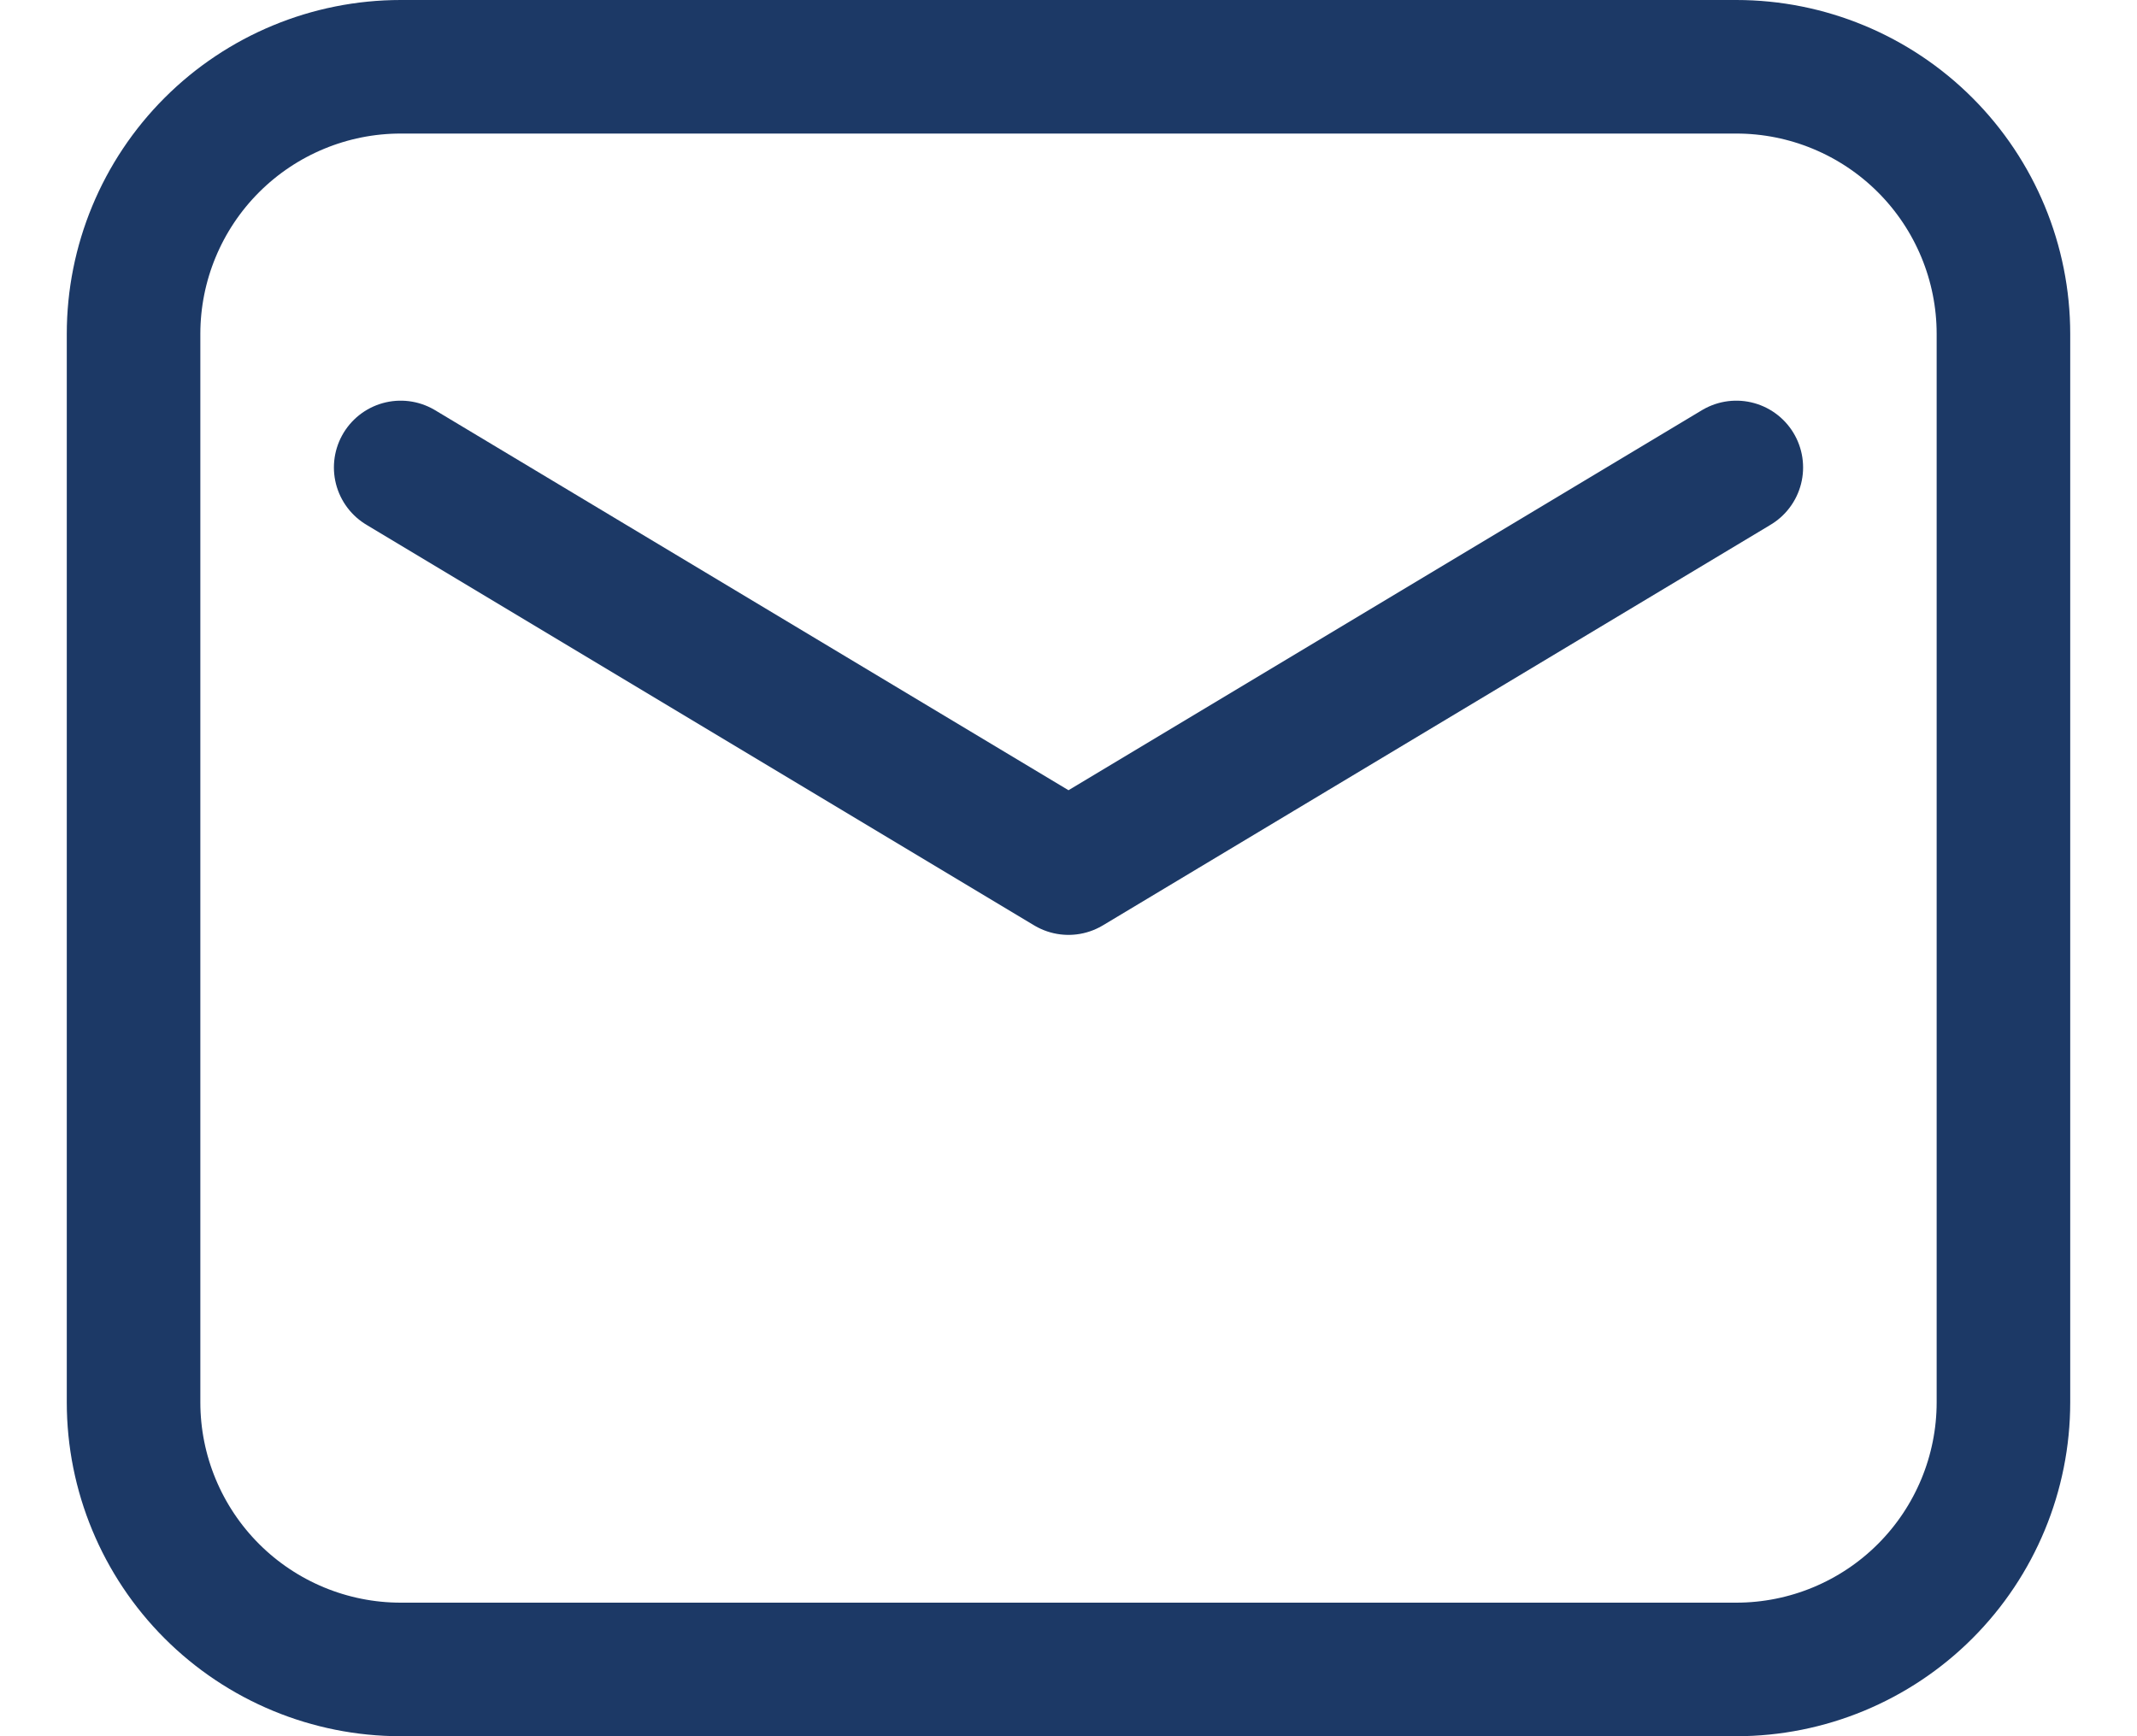 <?xml version="1.0" encoding="UTF-8"?> <svg xmlns="http://www.w3.org/2000/svg" width="16" height="13" viewBox="0 0 16 13" fill="none"><path fill-rule="evenodd" clip-rule="evenodd" d="M1 2.5V10.5C1 11.03 1.211 11.539 1.586 11.914C1.961 12.289 2.47 12.5 3 12.5H13C13.53 12.5 14.039 12.289 14.414 11.914C14.789 11.539 15 11.03 15 10.5V2.5C15 1.97 14.789 1.461 14.414 1.086C14.039 0.711 13.53 0.5 13 0.5H3C2.47 0.5 1.961 0.711 1.586 1.086C1.211 1.461 1 1.97 1 2.5Z" stroke="#1C3966" stroke-linecap="round" stroke-linejoin="round"></path><path d="M3 3.5L8 6.5L13 3.5" stroke="#1C3966" stroke-linecap="round" stroke-linejoin="round"></path></svg> 
